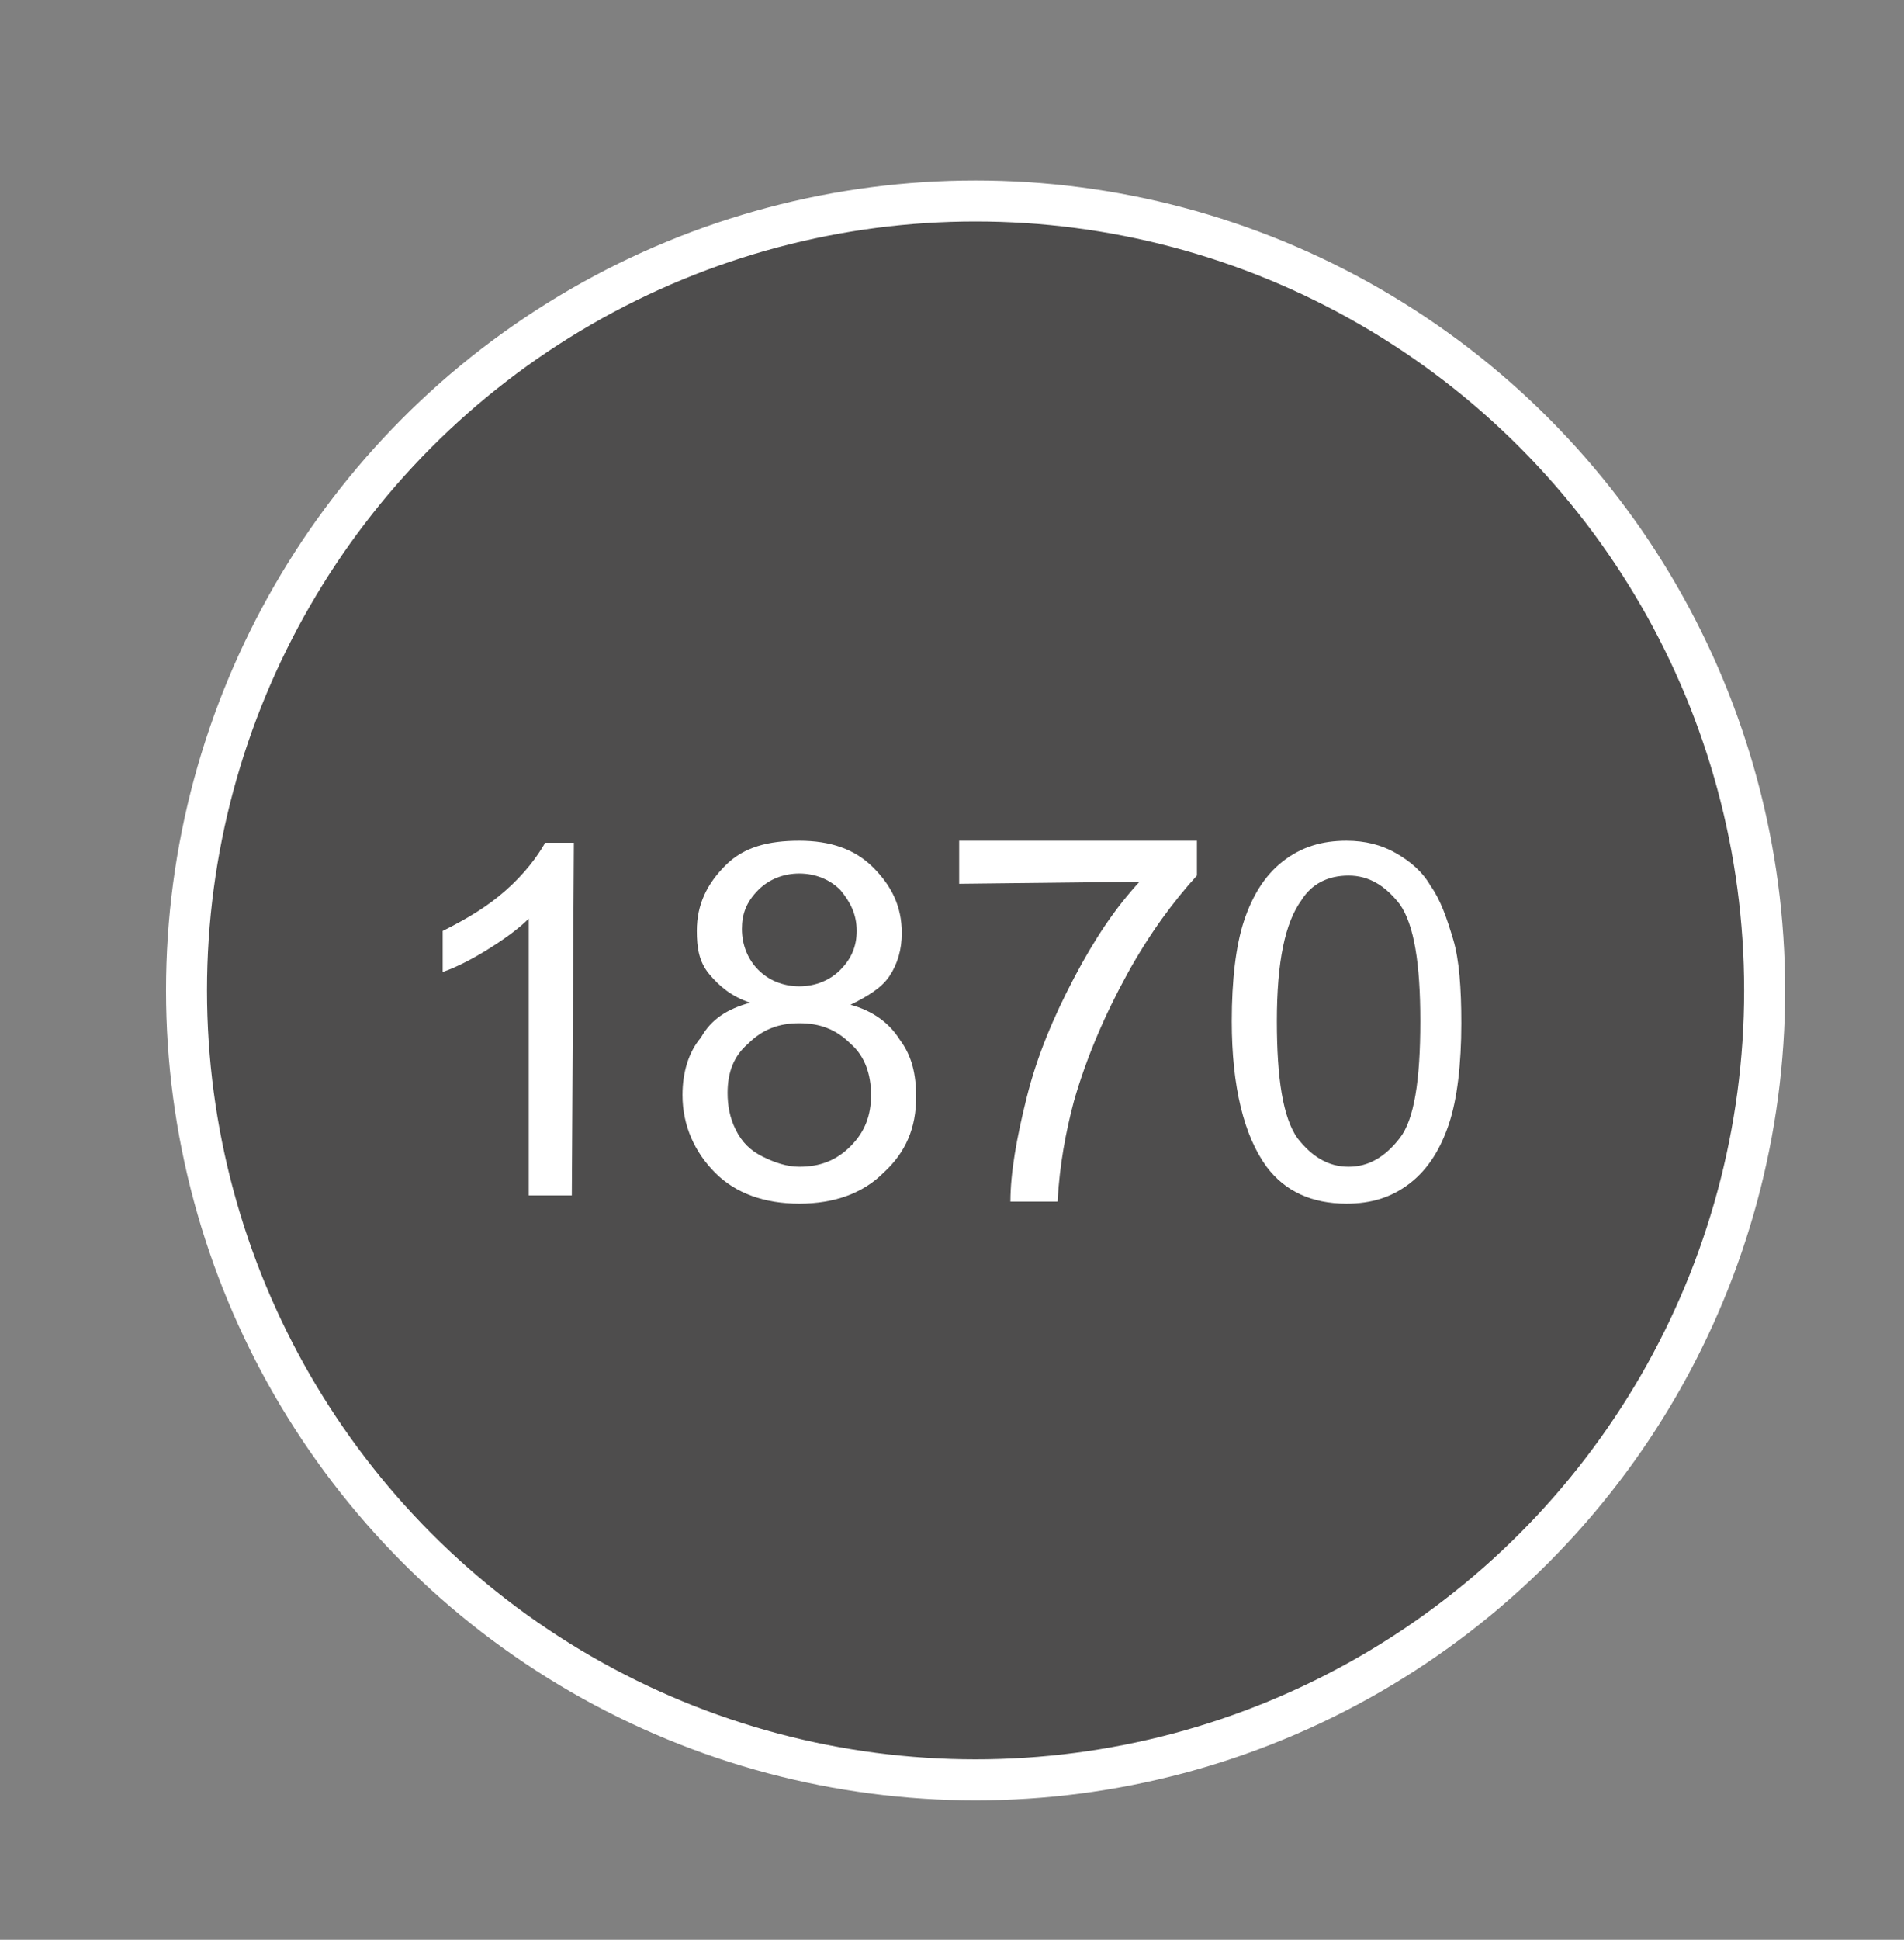 <?xml version="1.0" encoding="UTF-8"?> <!-- Generator: Adobe Illustrator 24.0.2, SVG Export Plug-In . SVG Version: 6.00 Build 0) --> <svg xmlns="http://www.w3.org/2000/svg" xmlns:xlink="http://www.w3.org/1999/xlink" version="1.1" id="Capa_1" x="0px" y="0px" viewBox="0 0 92.9 94.6" style="enable-background:new 0 0 92.9 94.6;" xml:space="preserve"><rect x="0" y="0" width="92.9" height="94.6" fill="#808080" stroke="none"/> <style type="text/css"> .st0{fill:#4E4D4D;stroke:#FFFFFF;stroke-width:2;stroke-miterlimit:10;} .st1{fill:#FFFFFF;} </style> <circle class="st0" cx="47.6" cy="48.3" r="38.5"></circle> <path class="st1" d="M27.9,58.3h-2.1V44.8c-0.5,0.5-1.2,1-2,1.5s-1.6,0.9-2.2,1.1v-2c1.2-0.6,2.2-1.2,3.1-2s1.5-1.6,1.9-2.3H28 L27.9,58.3L27.9,58.3z"></path> <path class="st1" d="M36.6,48.9c-0.9-0.3-1.5-0.8-2-1.4S34,46.2,34,45.4c0-1.3,0.5-2.3,1.4-3.2S37.5,41,39,41s2.7,0.4,3.6,1.3 c0.9,0.9,1.4,1.9,1.4,3.2c0,0.8-0.2,1.5-0.6,2.1s-1.1,1-1.9,1.4c1.1,0.3,1.9,0.9,2.4,1.7c0.6,0.8,0.8,1.7,0.8,2.8 c0,1.5-0.5,2.7-1.6,3.7c-1,1-2.4,1.5-4.1,1.5s-3.1-0.5-4.1-1.5s-1.6-2.3-1.6-3.8c0-1.1,0.3-2.1,0.9-2.8 C34.7,49.7,35.5,49.2,36.6,48.9z M35.5,53.3c0,0.6,0.1,1.2,0.4,1.8c0.3,0.6,0.7,1,1.3,1.3s1.2,0.5,1.8,0.5c1,0,1.8-0.3,2.5-1 s1-1.5,1-2.5s-0.3-1.9-1-2.5c-0.7-0.7-1.5-1-2.5-1s-1.8,0.3-2.5,1C35.8,51.5,35.5,52.3,35.5,53.3z M36.2,45.3c0,0.8,0.3,1.5,0.8,2 s1.2,0.8,2,0.8s1.5-0.3,2-0.8s0.8-1.1,0.8-1.9c0-0.8-0.3-1.4-0.8-2c-0.5-0.5-1.2-0.8-2-0.8s-1.5,0.3-2,0.8 C36.4,44,36.2,44.6,36.2,45.3z"></path> <path class="st1" d="M60.1,49.8c0-2,0.2-3.7,0.6-4.9c0.4-1.2,1-2.2,1.9-2.9s1.9-1,3.1-1c0.9,0,1.7,0.2,2.4,0.6 c0.7,0.4,1.3,0.9,1.7,1.6c0.5,0.7,0.8,1.6,1.1,2.6c0.3,1,0.4,2.4,0.4,4.1c0,2-0.2,3.7-0.6,4.9s-1,2.2-1.9,2.9s-1.9,1-3.1,1 c-1.7,0-3-0.6-3.9-1.8C60.7,55.4,60.1,53,60.1,49.8z M62.3,49.8c0,2.8,0.3,4.7,1,5.7c0.7,0.9,1.5,1.4,2.5,1.4s1.8-0.5,2.5-1.4 s1-2.8,1-5.7c0-2.8-0.3-4.7-1-5.7c-0.7-0.9-1.5-1.4-2.5-1.4s-1.8,0.4-2.3,1.2C62.7,45,62.3,46.9,62.3,49.8z"></path> <path class="st1" d="M46.8,43.1V41h11.6v1.7c-1.1,1.2-2.3,2.8-3.4,4.8c-1.1,2-2,4.1-2.6,6.2c-0.4,1.5-0.7,3.1-0.8,4.9h-2.3 c0-1.4,0.3-3.1,0.8-5.1s1.3-3.9,2.3-5.8c1-1.9,2-3.4,3.2-4.7L46.8,43.1L46.8,43.1z"></path> </svg> 